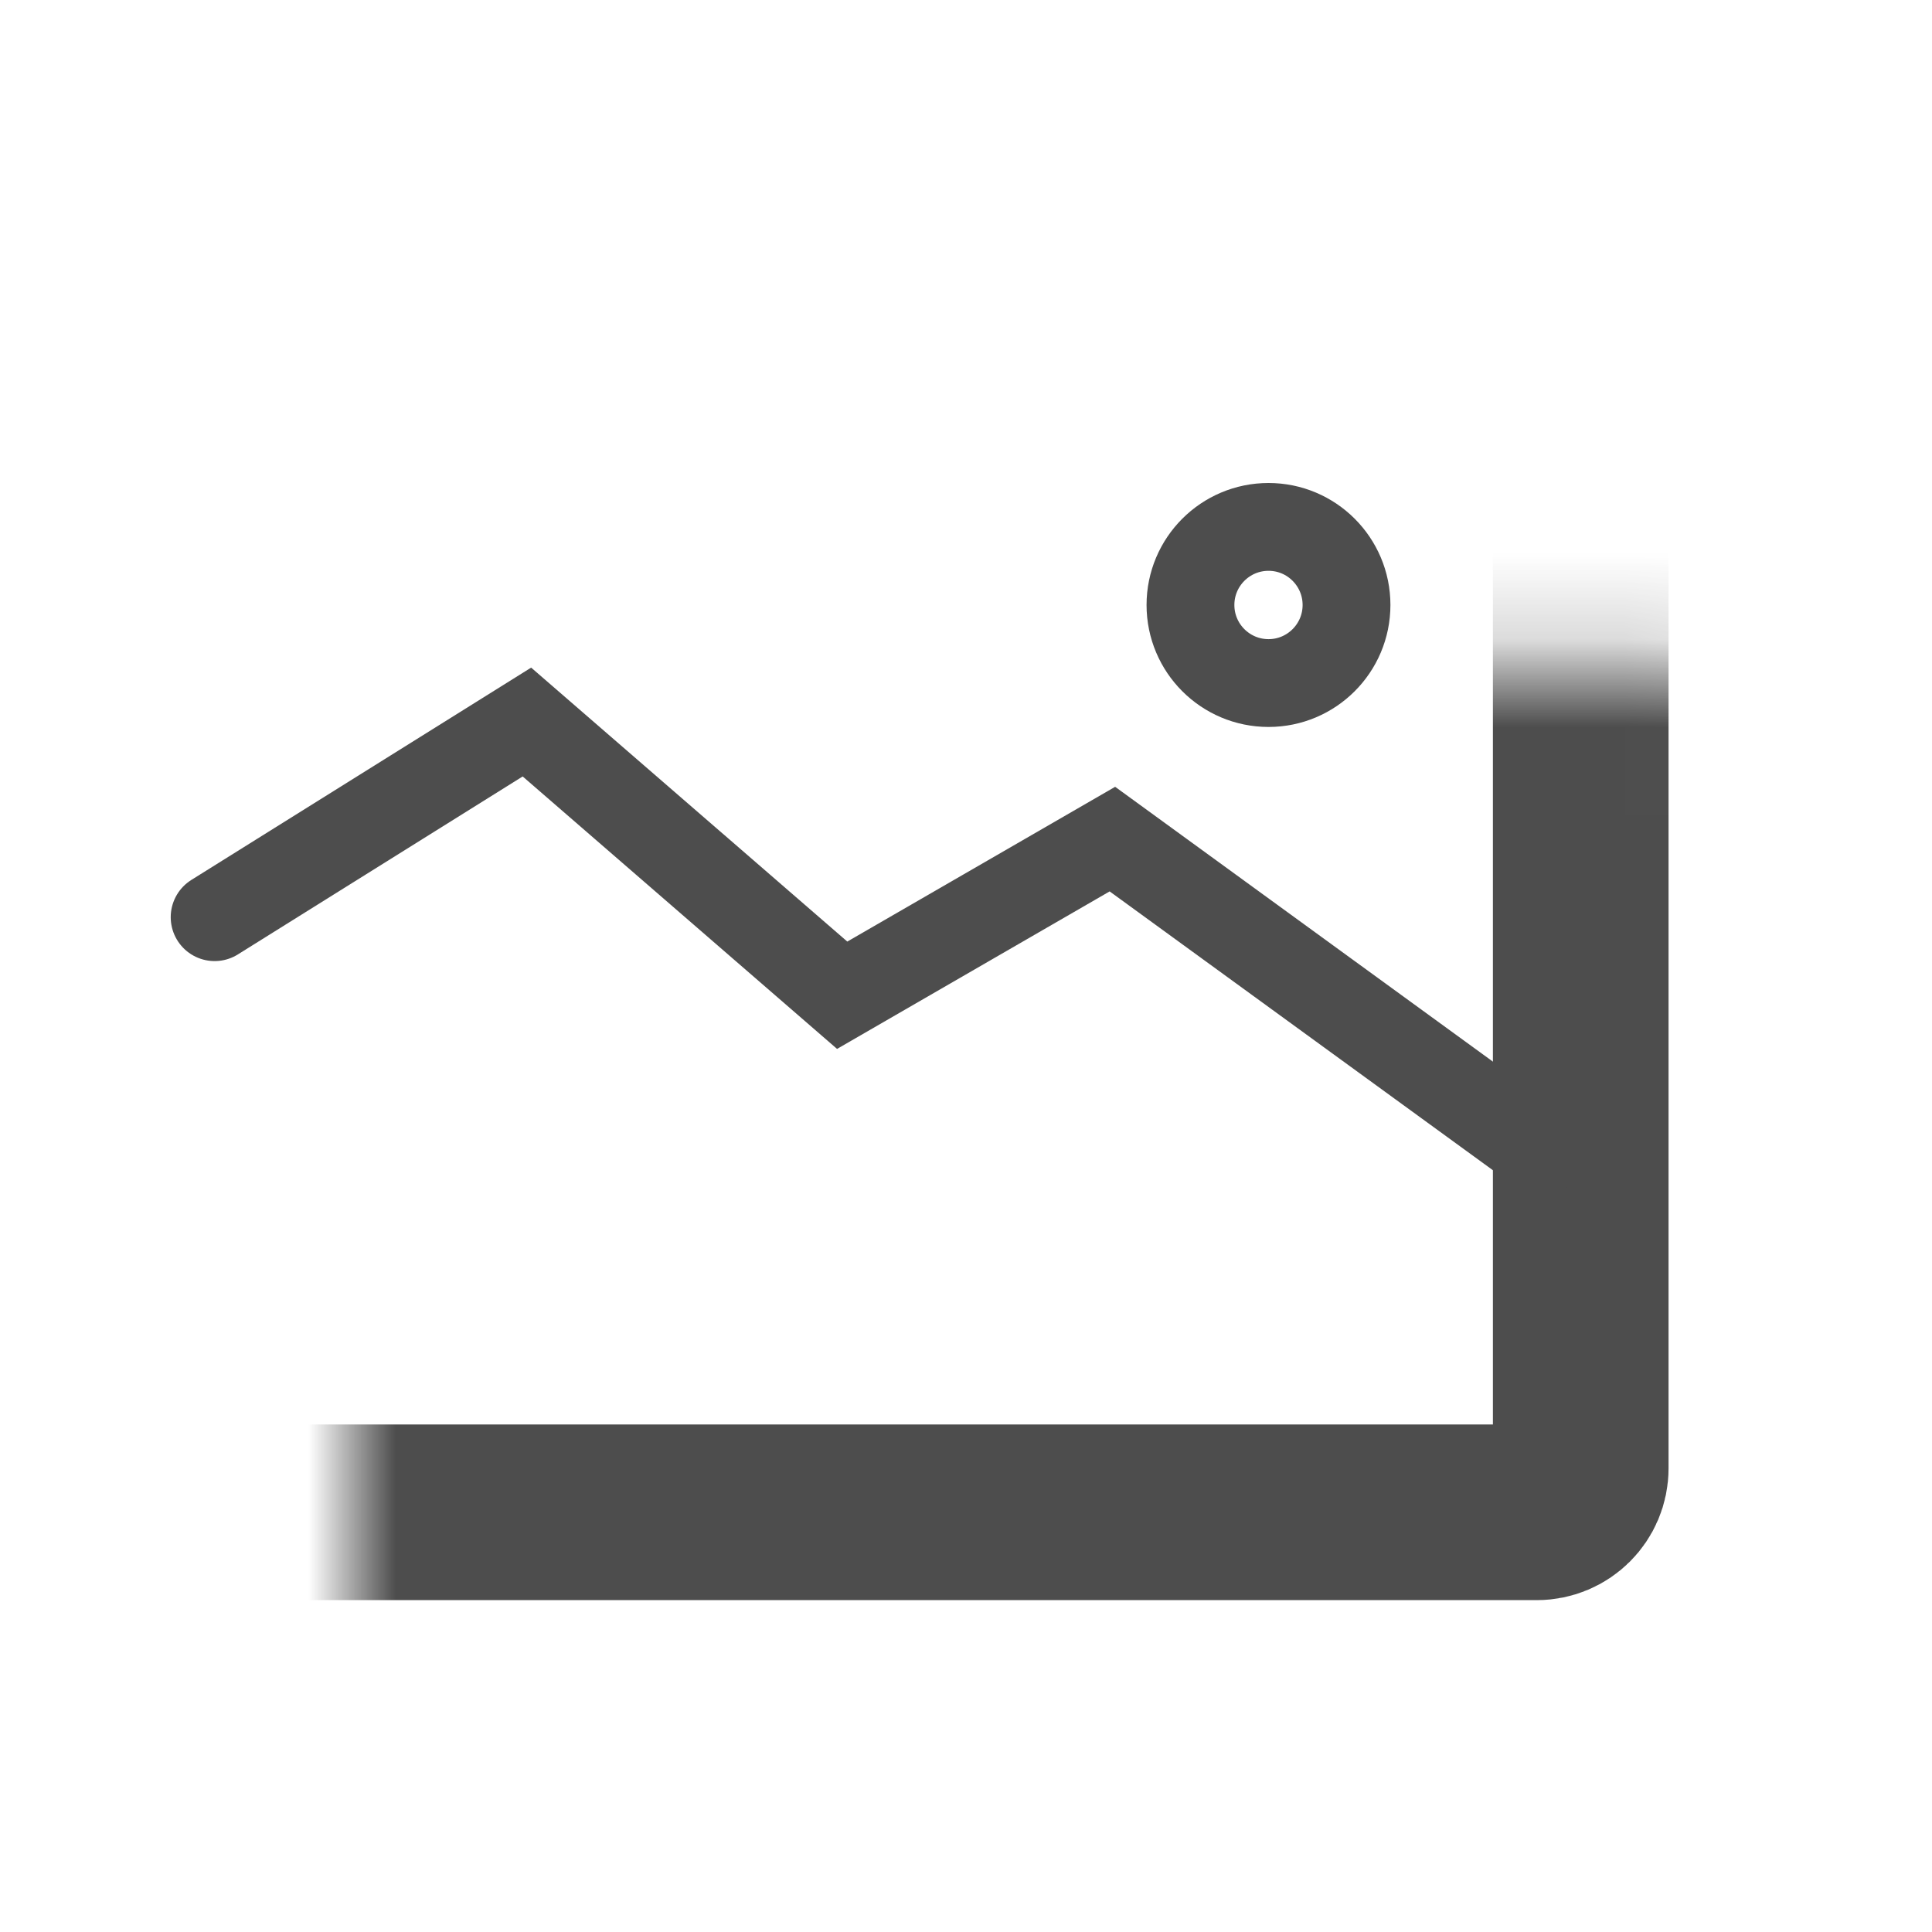 <svg width="22" height="22" viewBox="0 0 22 22" fill="none" xmlns="http://www.w3.org/2000/svg">
<mask id="path-1-inside-1_405_737" fill="white">
<rect x="2" y="3.777" width="16" height="13.444" rx="0.5"/>
</mask>
<rect x="2" y="3.777" width="16" height="13.444" rx="0.5" stroke="#4D4D4D" stroke-width="2" mask="url(#path-1-inside-1_405_737)"/>
<path d="M2.444 10.444L6 8.222L9.59 11.333L12.667 9.555L17.555 13.111" stroke="#4D4D4D" stroke-linecap="round"/>
<path d="M15.333 6.889C15.333 7.38 14.935 7.778 14.445 7.778C13.954 7.778 13.556 7.38 13.556 6.889C13.556 6.398 13.954 6 14.445 6C14.935 6 15.333 6.398 15.333 6.889Z" stroke="#4D4D4D"/>
</svg>
